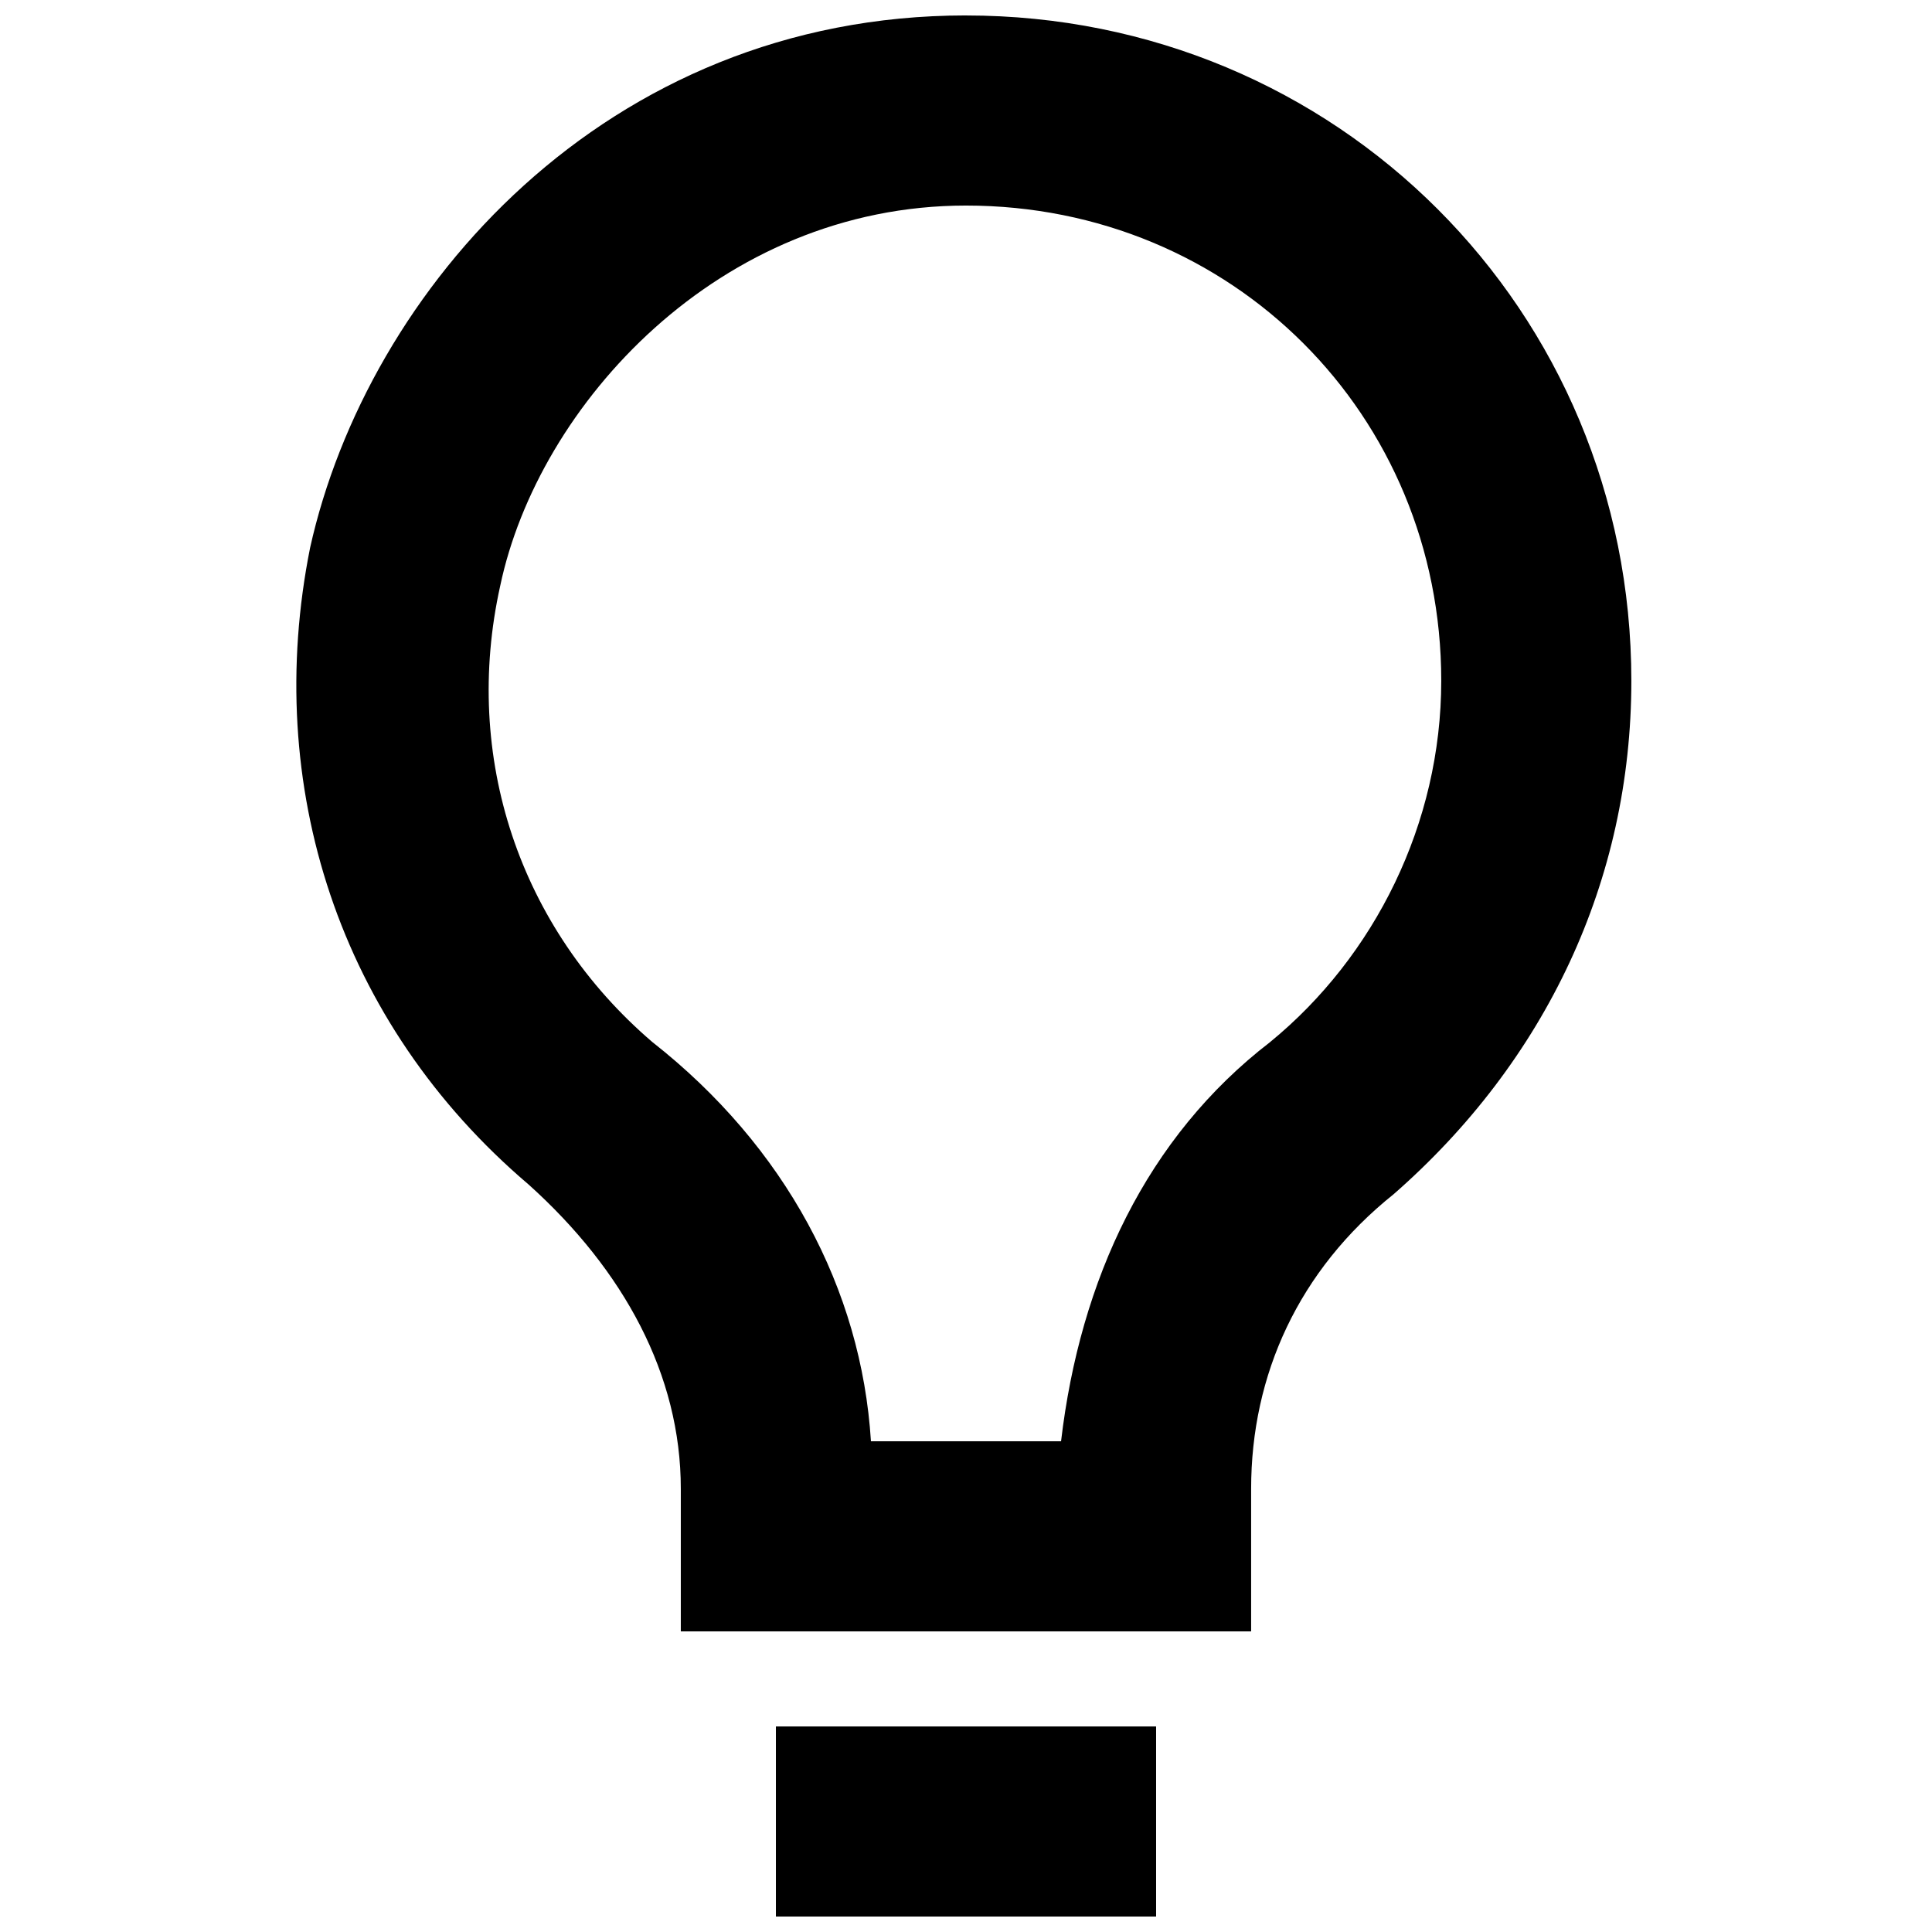 <?xml version="1.0" encoding="UTF-8"?>
<!-- Uploaded to: ICON Repo, www.iconrepo.com, Generator: ICON Repo Mixer Tools -->
<svg width="800px" height="800px" version="1.1" viewBox="144 144 512 512" xmlns="http://www.w3.org/2000/svg">
 <defs>
  <clipPath id="b">
   <path d="m222 148.09h355v428.91h-355z"/>
  </clipPath>
  <clipPath id="a">
   <path d="m349 601h102v50.902h-102z"/>
  </clipPath>
 </defs>
 <g>
  <g clip-path="url(#b)">
   <path d="m400 148.09c-95.727 0-158.7 73.051-173.82 141.07-12.594 62.977 7.559 125.95 57.938 168.78 25.191 22.672 40.305 50.383 40.305 80.609v37.785h151.14v-37.785c0-30.23 12.594-57.938 37.785-78.09 40.305-35.27 62.977-83.129 62.977-136.03 0-98.242-78.09-176.33-176.33-176.33zm80.609 272.06c-32.746 25.191-50.383 62.977-55.418 105.8l-50.383-0.004c-2.519-40.305-22.672-78.09-57.938-105.8-35.266-30.23-50.383-75.57-40.305-120.91 10.074-47.859 57.938-100.76 123.43-100.76 70.535 0 125.95 55.418 125.95 125.95-0.004 37.781-17.637 73.051-45.344 95.723z"/>
  </g>
  <g clip-path="url(#a)">
   <path d="m349.62 601.52h100.76v50.383h-100.76z"/>
  </g>
 </g>
</svg>